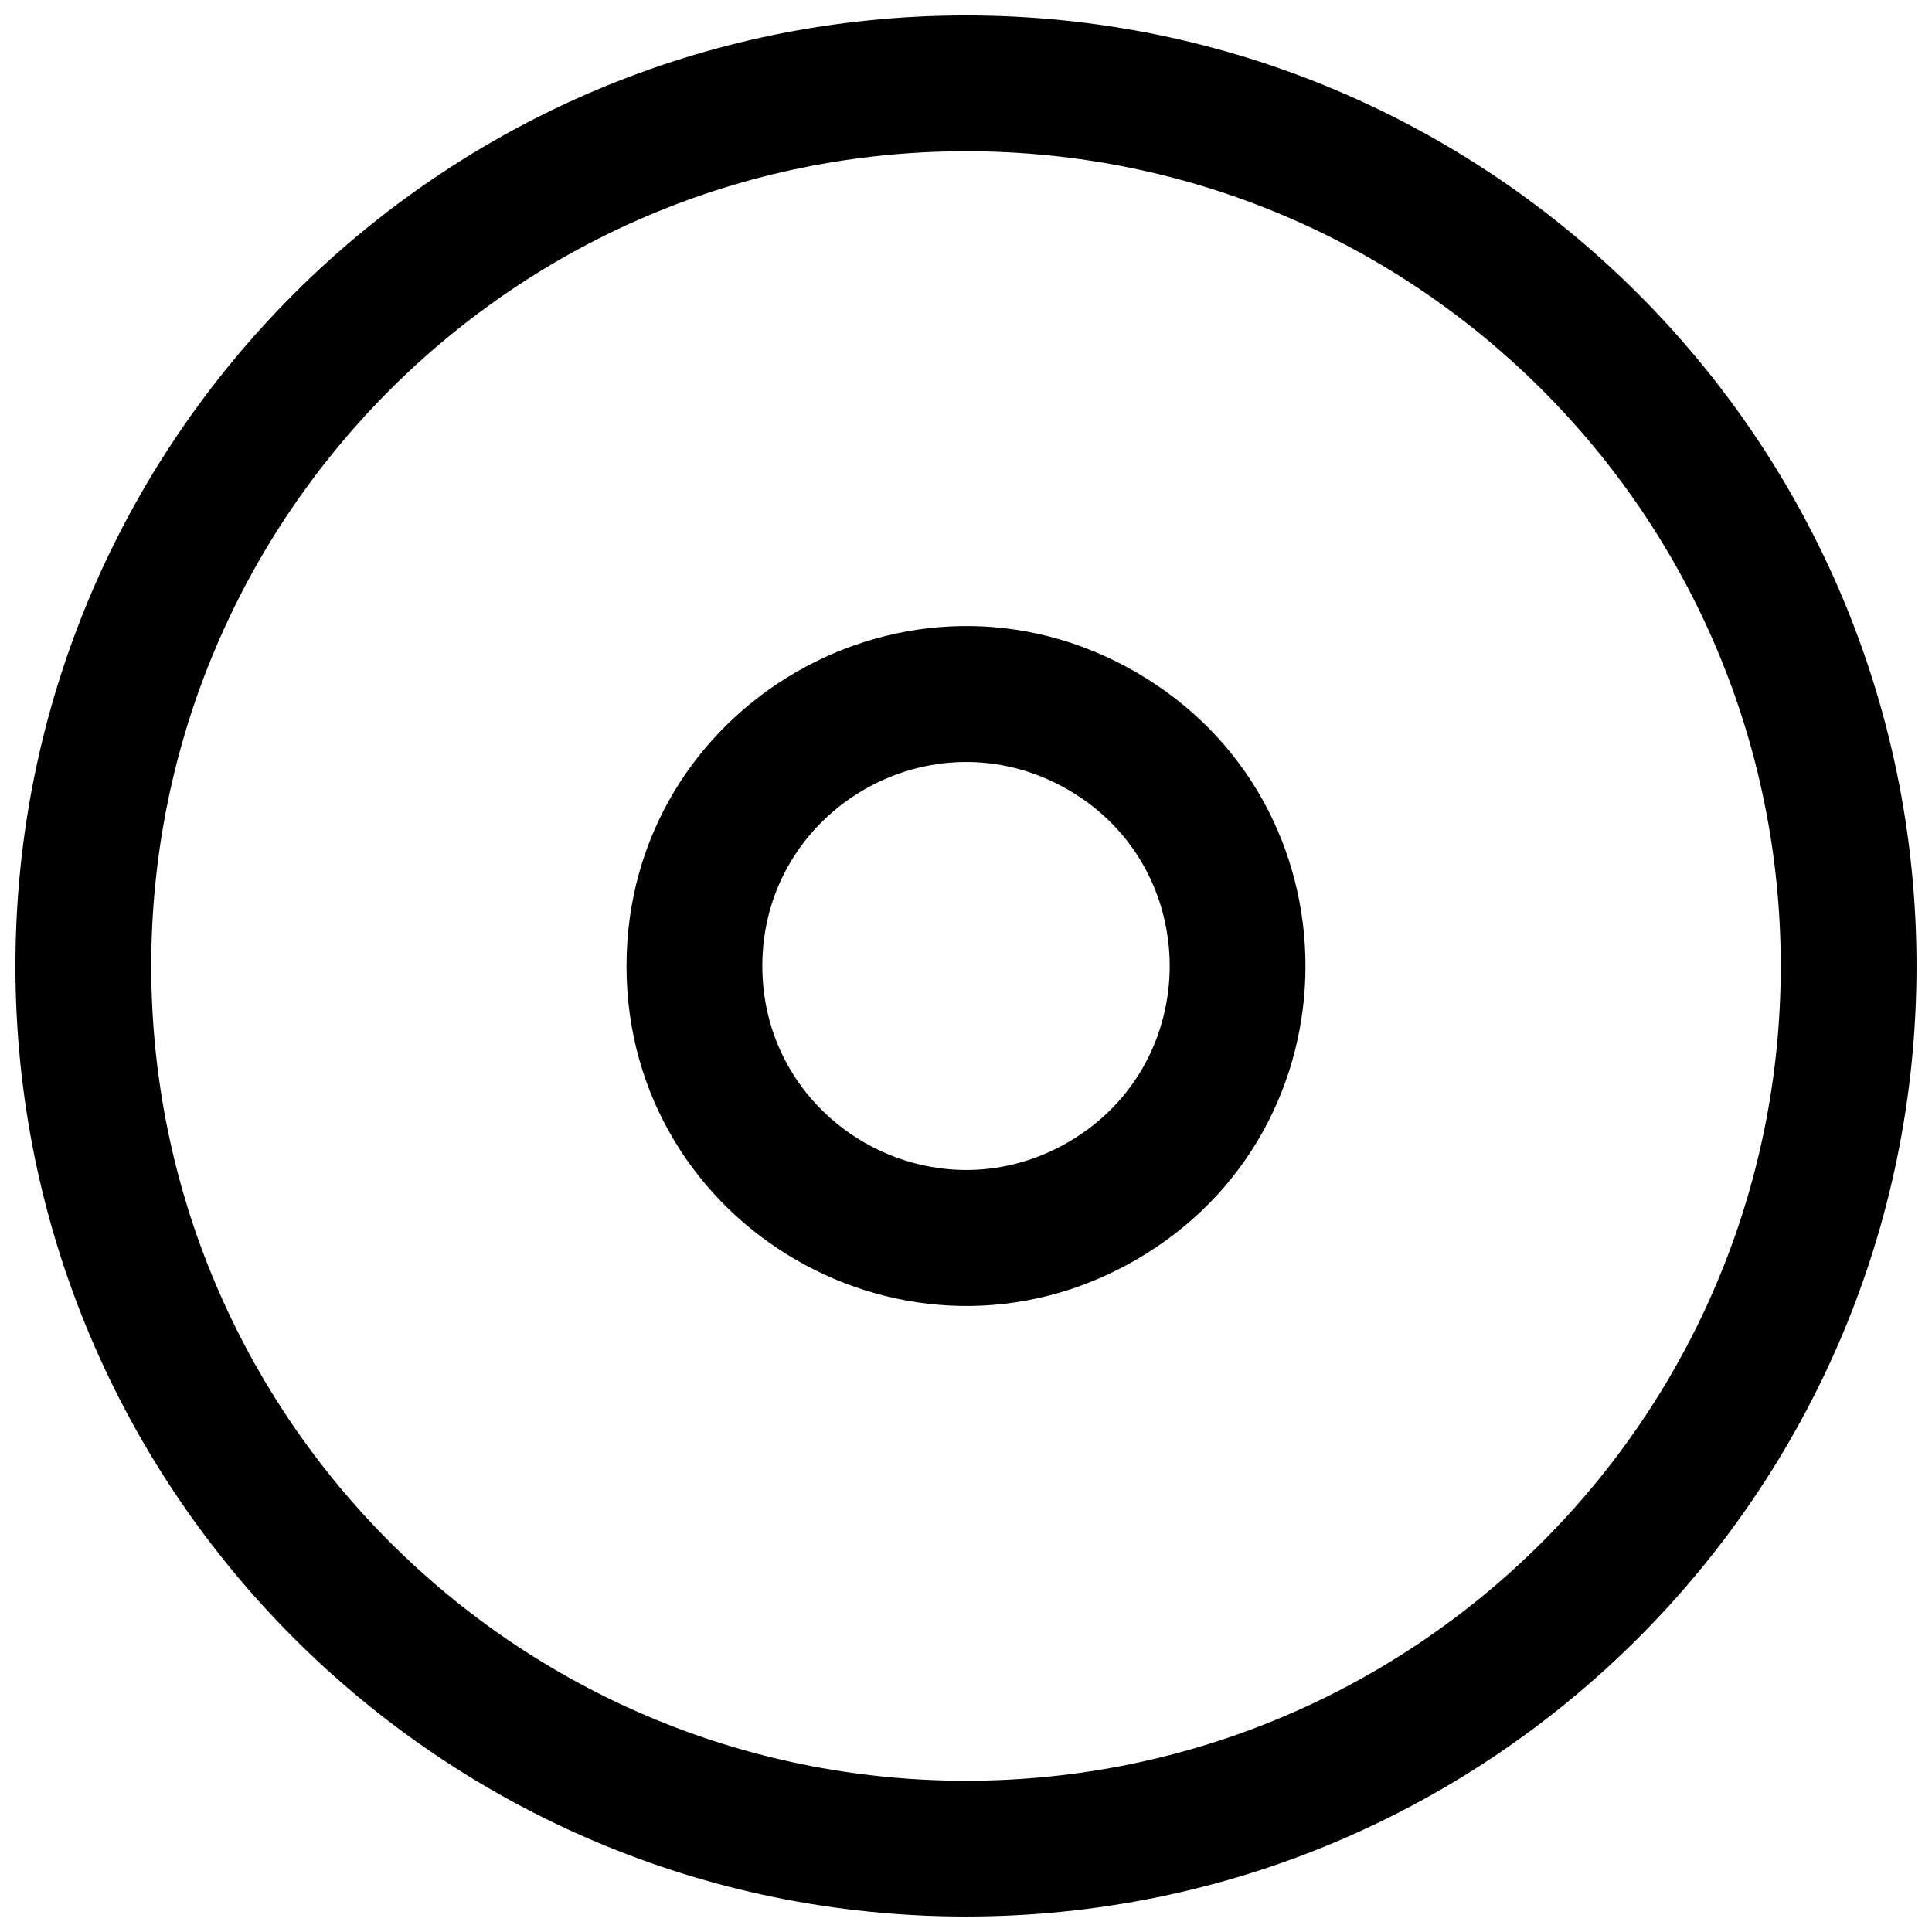 <?xml version="1.0" encoding="UTF-8"?>
<!-- Uploaded to: SVG Repo, www.svgrepo.com, Generator: SVG Repo Mixer Tools -->
<svg width="800px" height="800px" version="1.1" viewBox="144 144 512 512" xmlns="http://www.w3.org/2000/svg">
 <defs>
  <clipPath id="a">
   <path d="m148.09 148.09h503.81v503.81h-503.81z"/>
  </clipPath>
 </defs>
 <g clip-path="url(#a)">
  <path d="m400 651.9c139.12 0 251.9-112.78 251.9-251.9 0-139.12-112.78-251.91-251.9-251.91-139.12 0-251.91 112.78-251.91 251.91 0 139.12 112.78 251.9 251.91 251.9zm215.92-251.9c0 119.25-96.672 215.92-215.92 215.92-119.25 0-215.92-96.672-215.92-215.92 0-119.25 96.668-215.92 215.92-215.92 119.25 0 215.92 96.668 215.92 215.92zm-305.89 0c0 69.254 74.973 112.54 134.95 77.91 59.977-34.629 59.977-121.2 0-155.82-59.977-34.629-134.95 8.656-134.95 77.914zm116.96-46.75c35.988 20.777 35.988 72.719 0 93.496s-80.969-5.195-80.969-46.746c0-41.555 44.98-67.527 80.969-46.75z" fill-rule="evenodd"/>
 </g>
</svg>